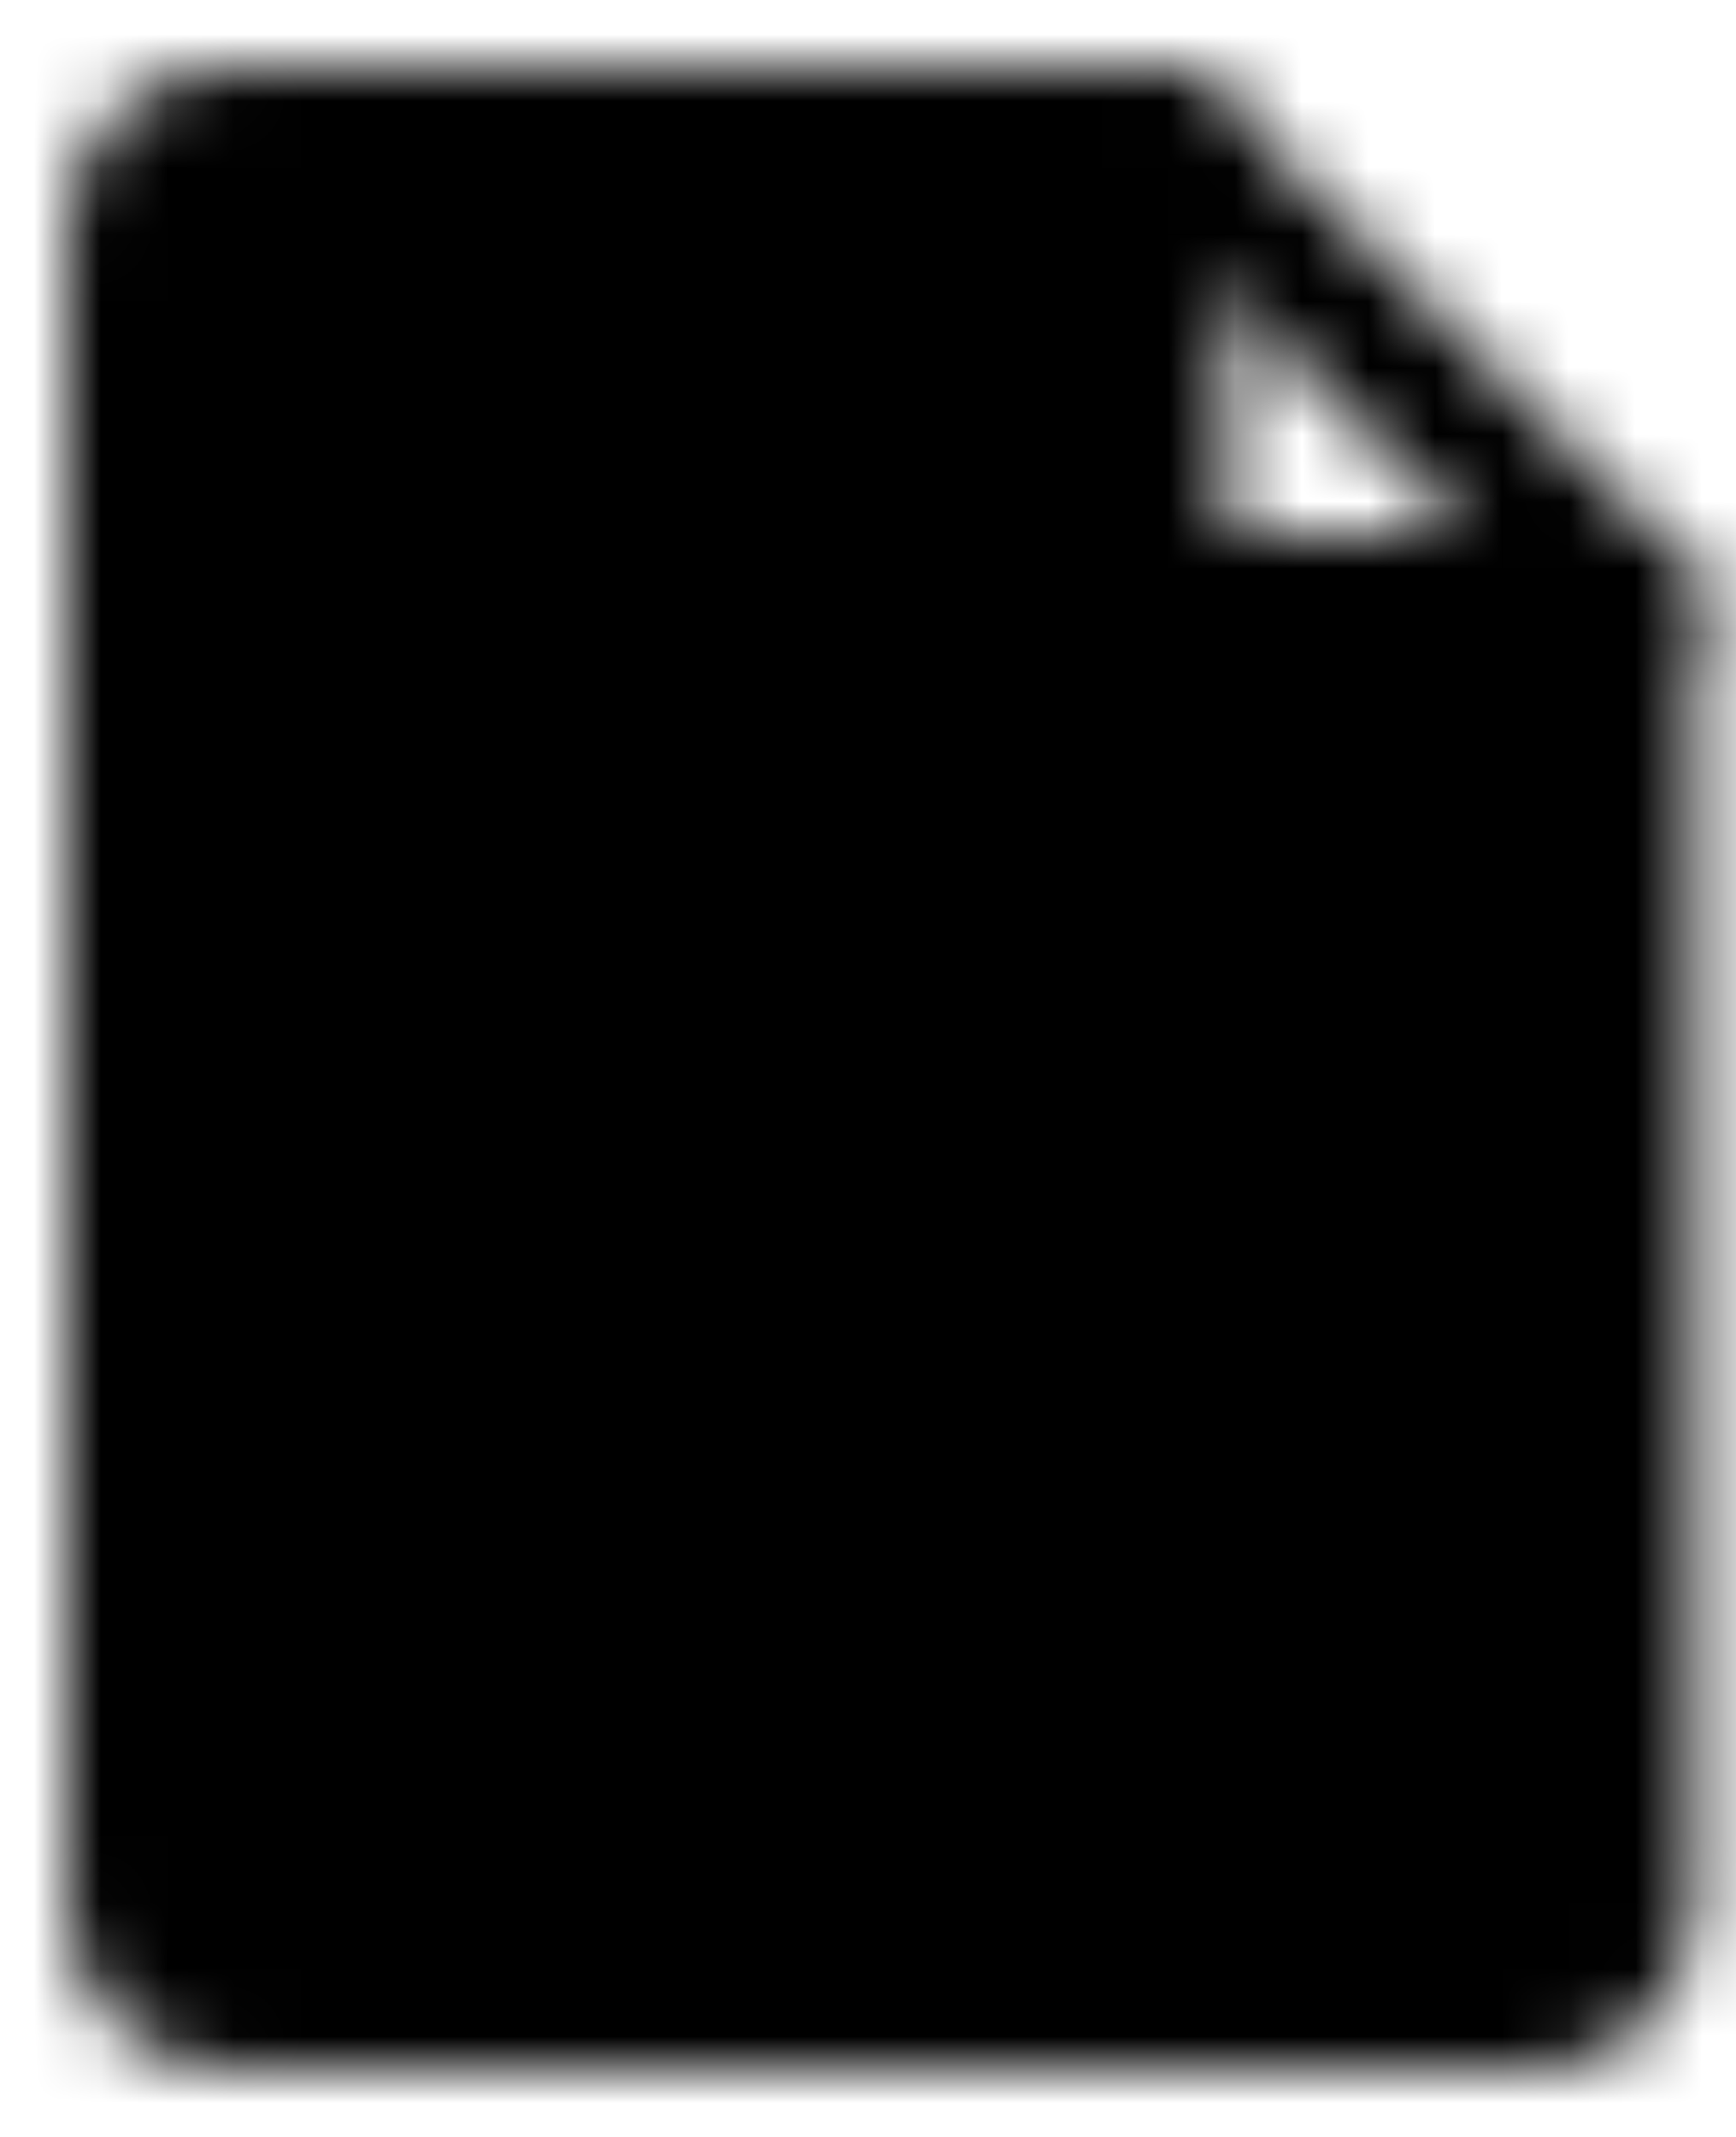 <svg width="26" height="32" viewBox="0 0 26 32" fill="none" xmlns="http://www.w3.org/2000/svg">
<mask id="mask0_2047_142" style="mask-type:luminance" maskUnits="userSpaceOnUse" x="1" y="1" width="25" height="30">
<path d="M3.4 30H23C23.371 30 23.727 29.852 23.99 29.59C24.253 29.327 24.4 28.971 24.4 28.6V9H17.4V2H3.4C3.029 2 2.673 2.147 2.41 2.41C2.147 2.673 2 3.029 2 3.4V28.6C2 28.971 2.147 29.327 2.41 29.59C2.673 29.852 3.029 30 3.4 30Z" fill="white" stroke="white" stroke-width="2" stroke-linecap="round" stroke-linejoin="round"/>
<path d="M17.4 2L24.4 9" stroke="white" stroke-width="2" stroke-linecap="round" stroke-linejoin="round"/>
<path d="M13.199 12.5L14.965 16.369L19.191 16.853L16.057 19.729L16.902 23.897L13.199 21.805L9.496 23.897L10.341 19.729L7.207 16.853L11.433 16.369L13.199 12.5Z" fill="black" stroke="black" stroke-width="2" stroke-linecap="round" stroke-linejoin="round"/>
</mask>
<g mask="url(#mask0_2047_142)">
<path d="M-3.6 -0.8H30V32.8H-3.6V-0.8Z" fill="black"/>
</g>
</svg>
